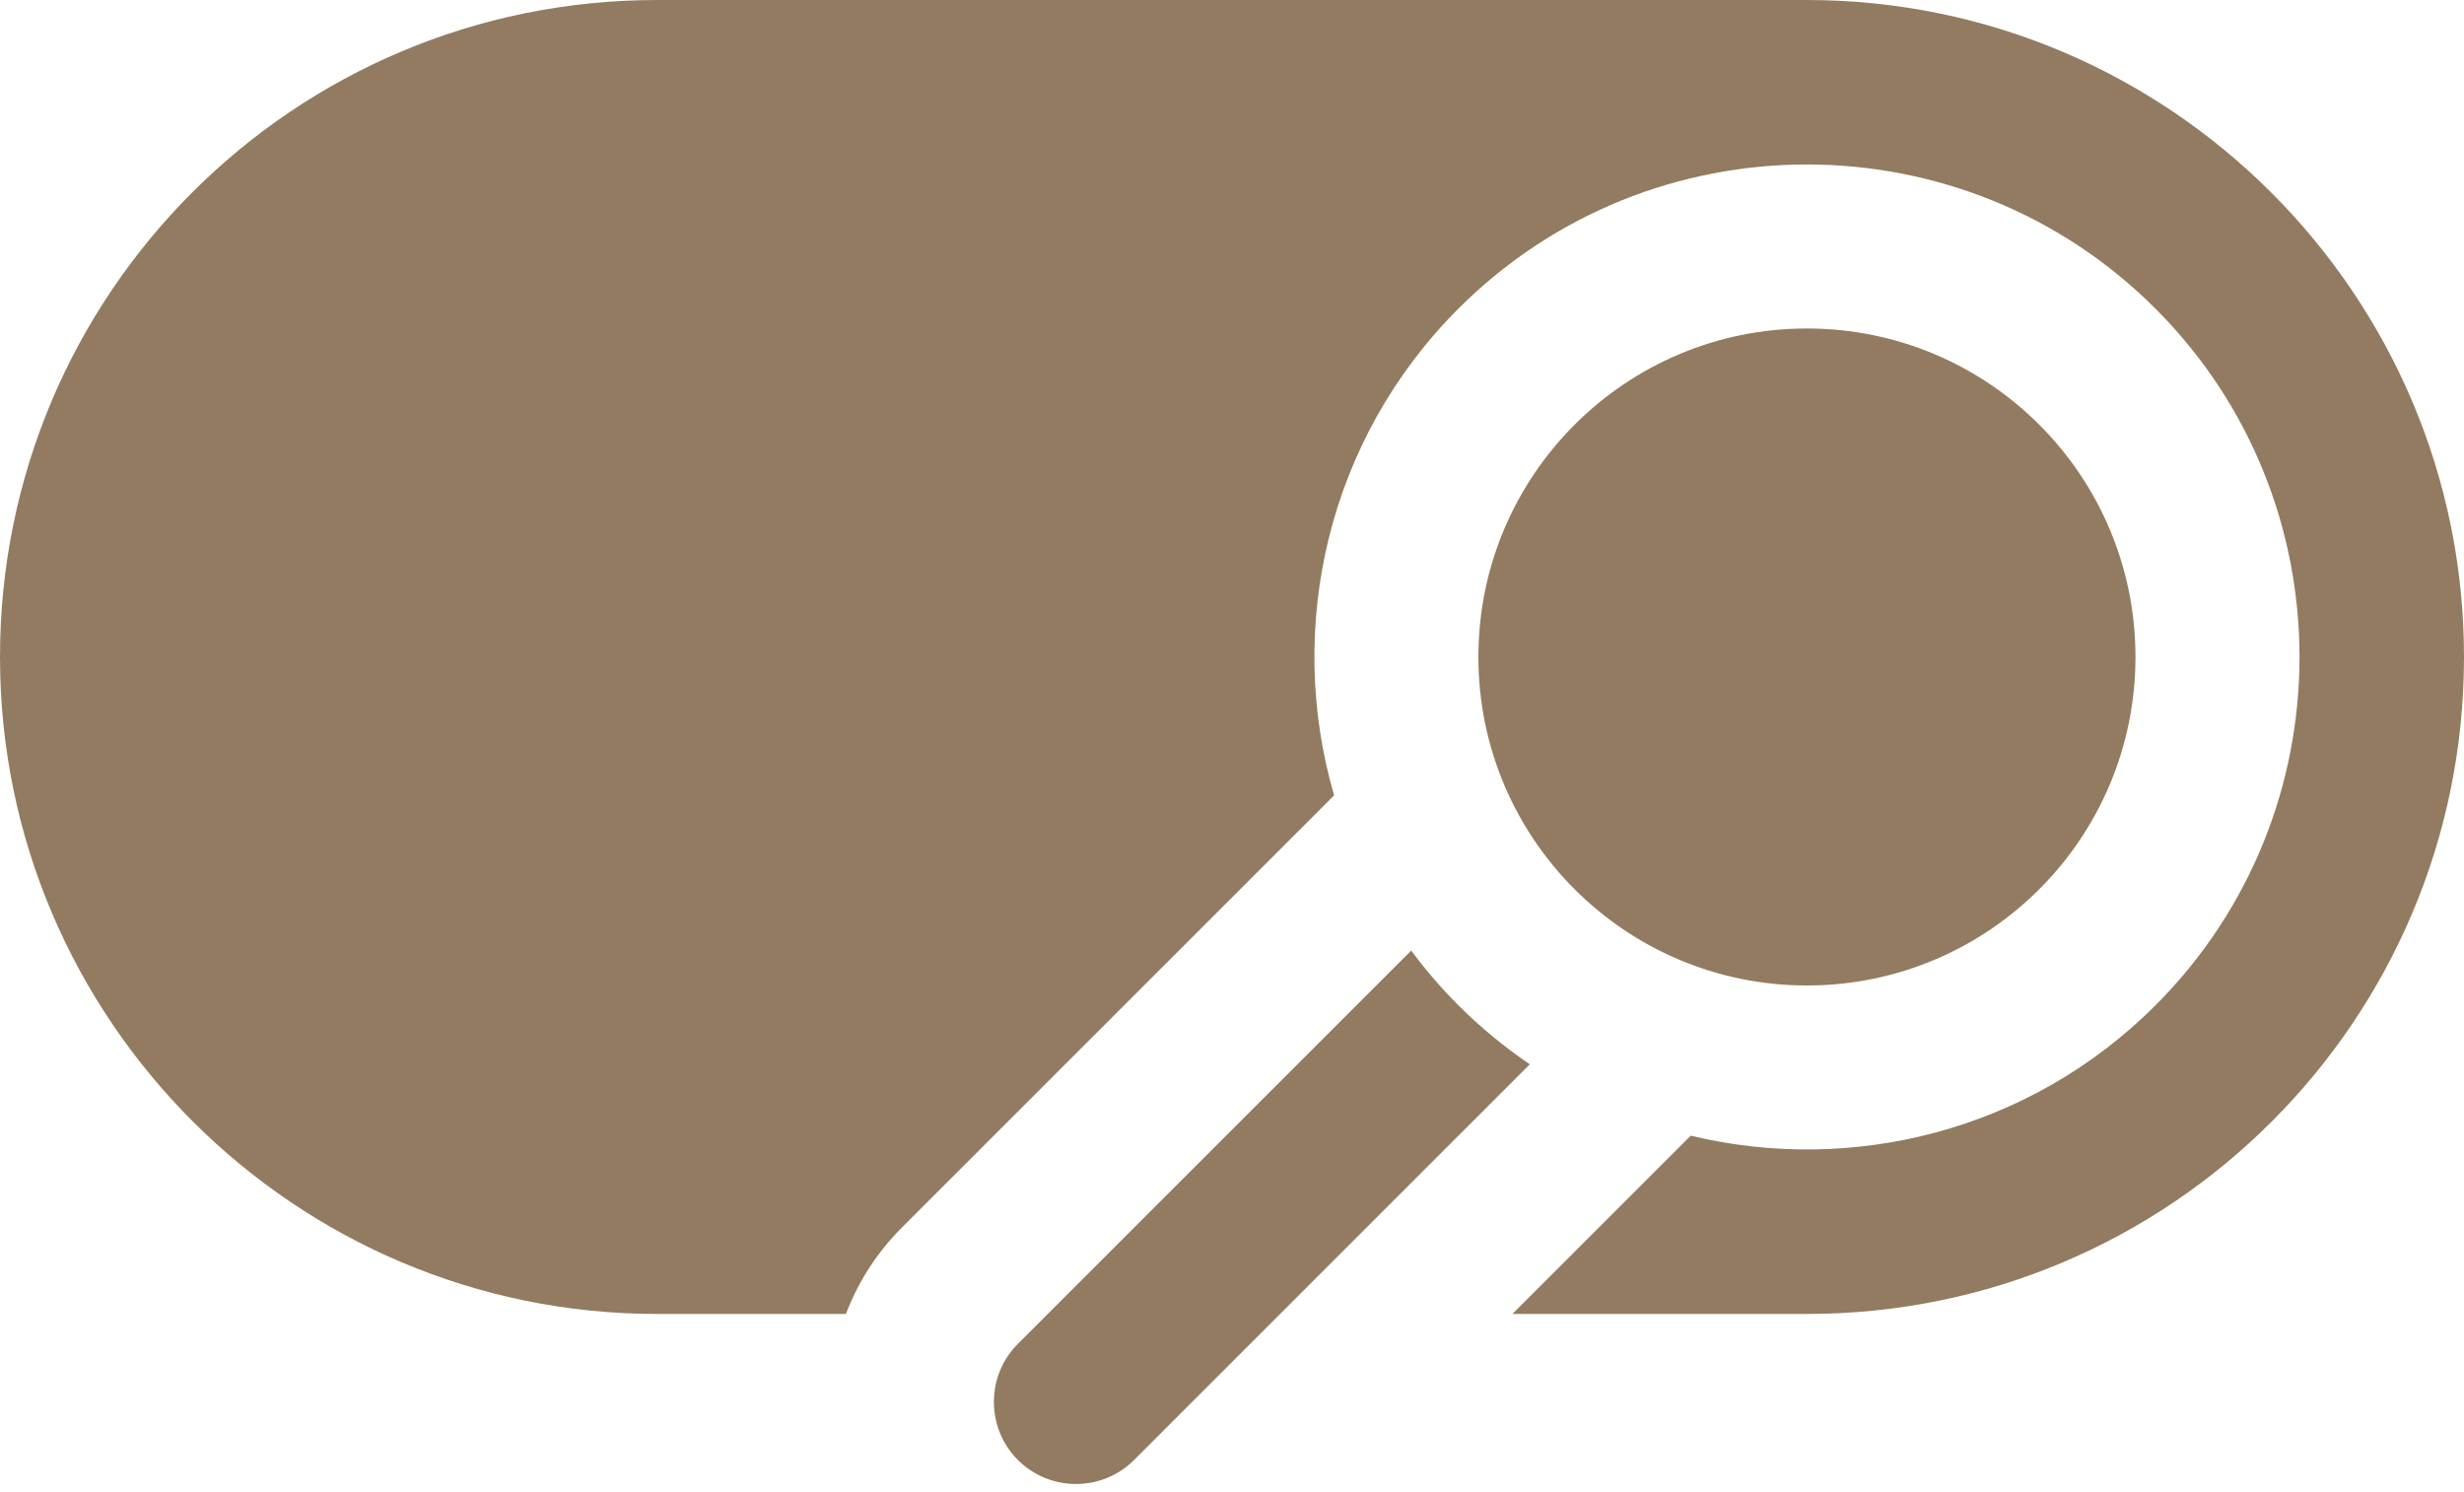 <?xml version="1.0" encoding="UTF-8" standalone="no"?><svg xmlns="http://www.w3.org/2000/svg" xmlns:xlink="http://www.w3.org/1999/xlink" fill="#927b60" height="308.9" preserveAspectRatio="xMidYMid meet" version="1" viewBox="1.0 102.4 510.0 308.9" width="510" zoomAndPan="magnify"><g><g><g id="change1_1"><path d="M375,102.4H137c-75.165,0-136,60.826-136,136c0,74.99,61.01,136,136,136h39.089c2.476-6.511,6.316-12.616,11.547-17.852 l89.497-89.496c-10.069-34.609-1.494-73.54,25.742-100.776c39.768-39.771,104.481-39.771,144.25,0 c39.77,39.77,39.77,104.48,0,144.25c-26.033,26.035-62.758,35.021-96.177,26.968L314.041,374.4H375c75.165,0,136-60.826,136-136 C511,163.409,449.99,102.4,375,102.4z"/><path d="M302.875,310.525c-3.59-3.59-6.844-7.388-9.785-11.348l-81.407,81.406c-6.621,6.627-6.621,17.419,0.006,24.052 c6.624,6.62,17.414,6.622,24.04-0.006l25.248-25.248c0.002-0.002,0.004-0.004,0.006-0.006l56.654-56.654 C312.437,319.182,307.483,315.132,302.875,310.525z"/><circle cx="375" cy="238.4" r="68.001"/></g></g></g></svg>